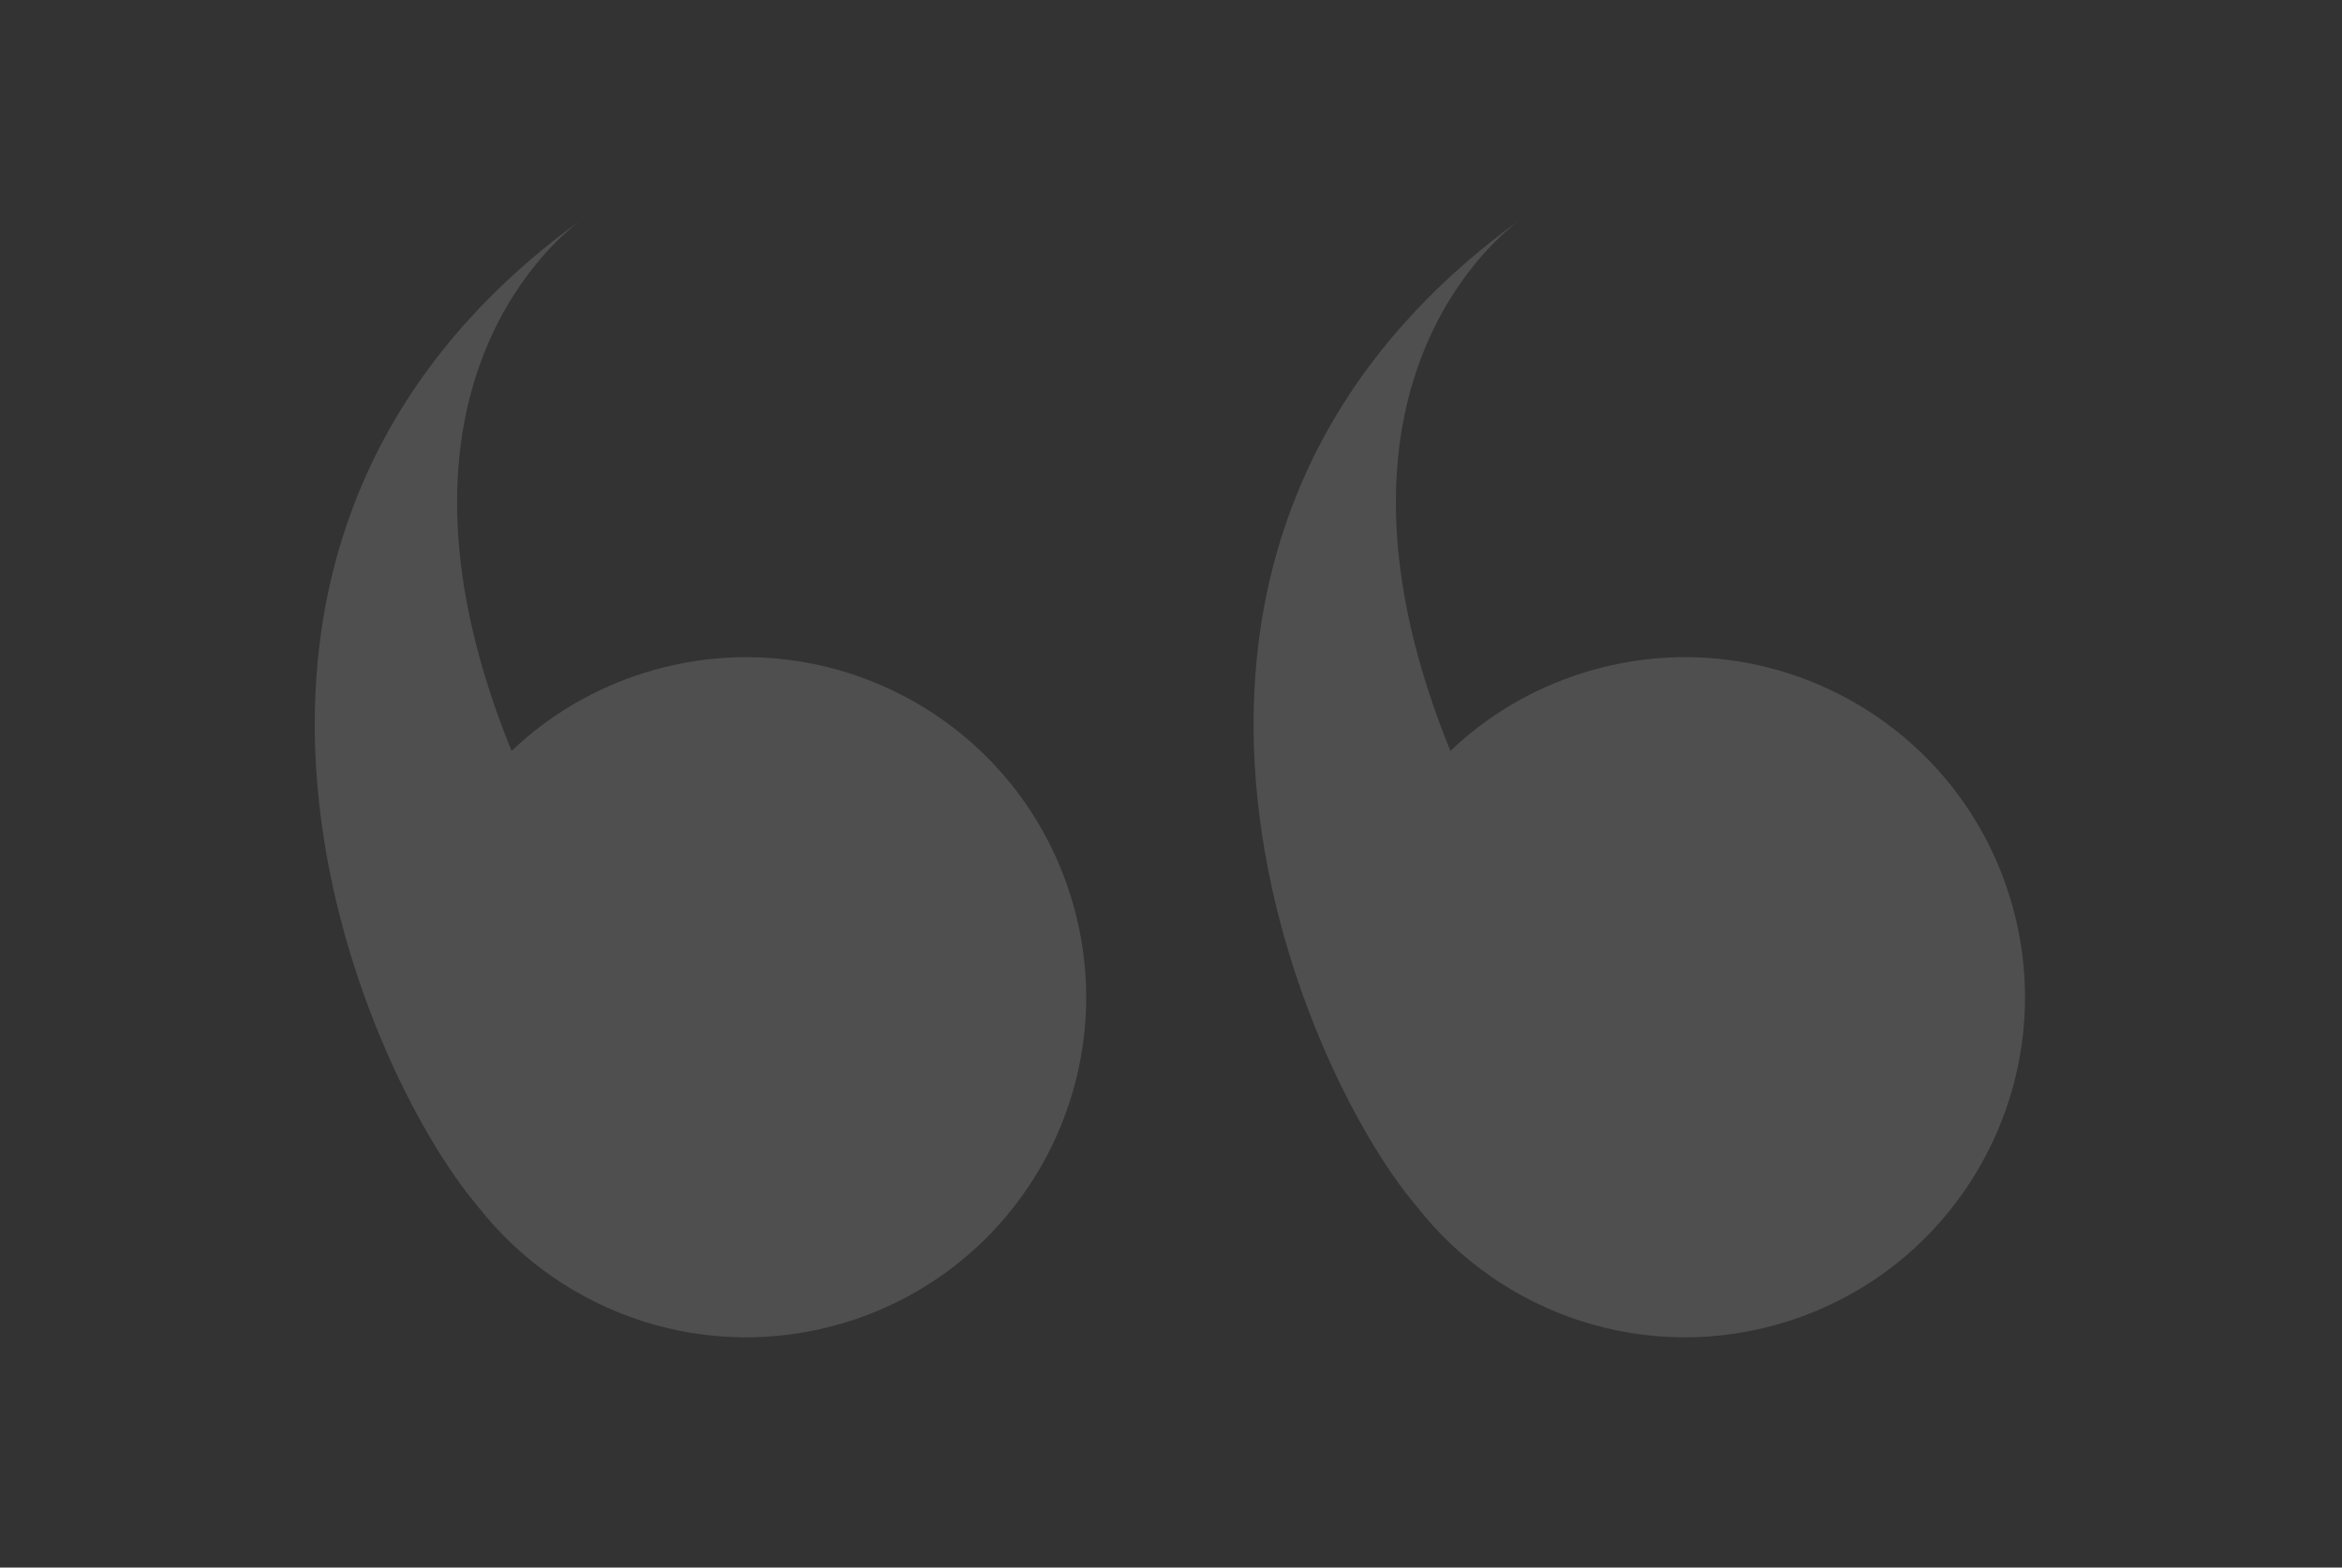 <svg xmlns="http://www.w3.org/2000/svg" width="121" height="81" viewBox="0 0 121 81" fill="none">
  <rect x="0" y="0" width="121" height="81" fill="#333333" stroke="none"/>
  <path d="M74.935 38.801C76.845 36.981 79.196 35.565 81.889 34.737C91.164 31.886 100.993 37.094 103.843 46.369C106.693 55.643 101.486 65.472 92.211 68.323C85.049 70.524 77.556 67.919 73.201 62.347C67.105 55.182 55.38 28.145 78.485 11.39C76.743 12.713 67.585 20.748 74.935 38.801Z" fill="white" fill-opacity="0.14"/>
  <path d="M78.762 11.191C78.669 11.258 78.577 11.324 78.485 11.39C78.661 11.257 78.762 11.191 78.762 11.191Z" fill="white" fill-opacity="0.14"/>
  <path d="M26.431 38.802C28.341 36.982 30.692 35.565 33.385 34.738C42.66 31.887 52.489 37.095 55.339 46.37C58.19 55.644 52.982 65.473 43.707 68.324C36.545 70.525 29.052 67.92 24.698 62.348C18.601 55.182 6.876 28.146 29.982 11.391C28.239 12.713 19.082 20.749 26.431 38.802Z" fill="white" fill-opacity="0.14"/>
  <path d="M30.258 11.192C30.165 11.258 30.073 11.325 29.982 11.391C30.157 11.258 30.258 11.192 30.258 11.192Z" fill="white" fill-opacity="0.14"/>
</svg>